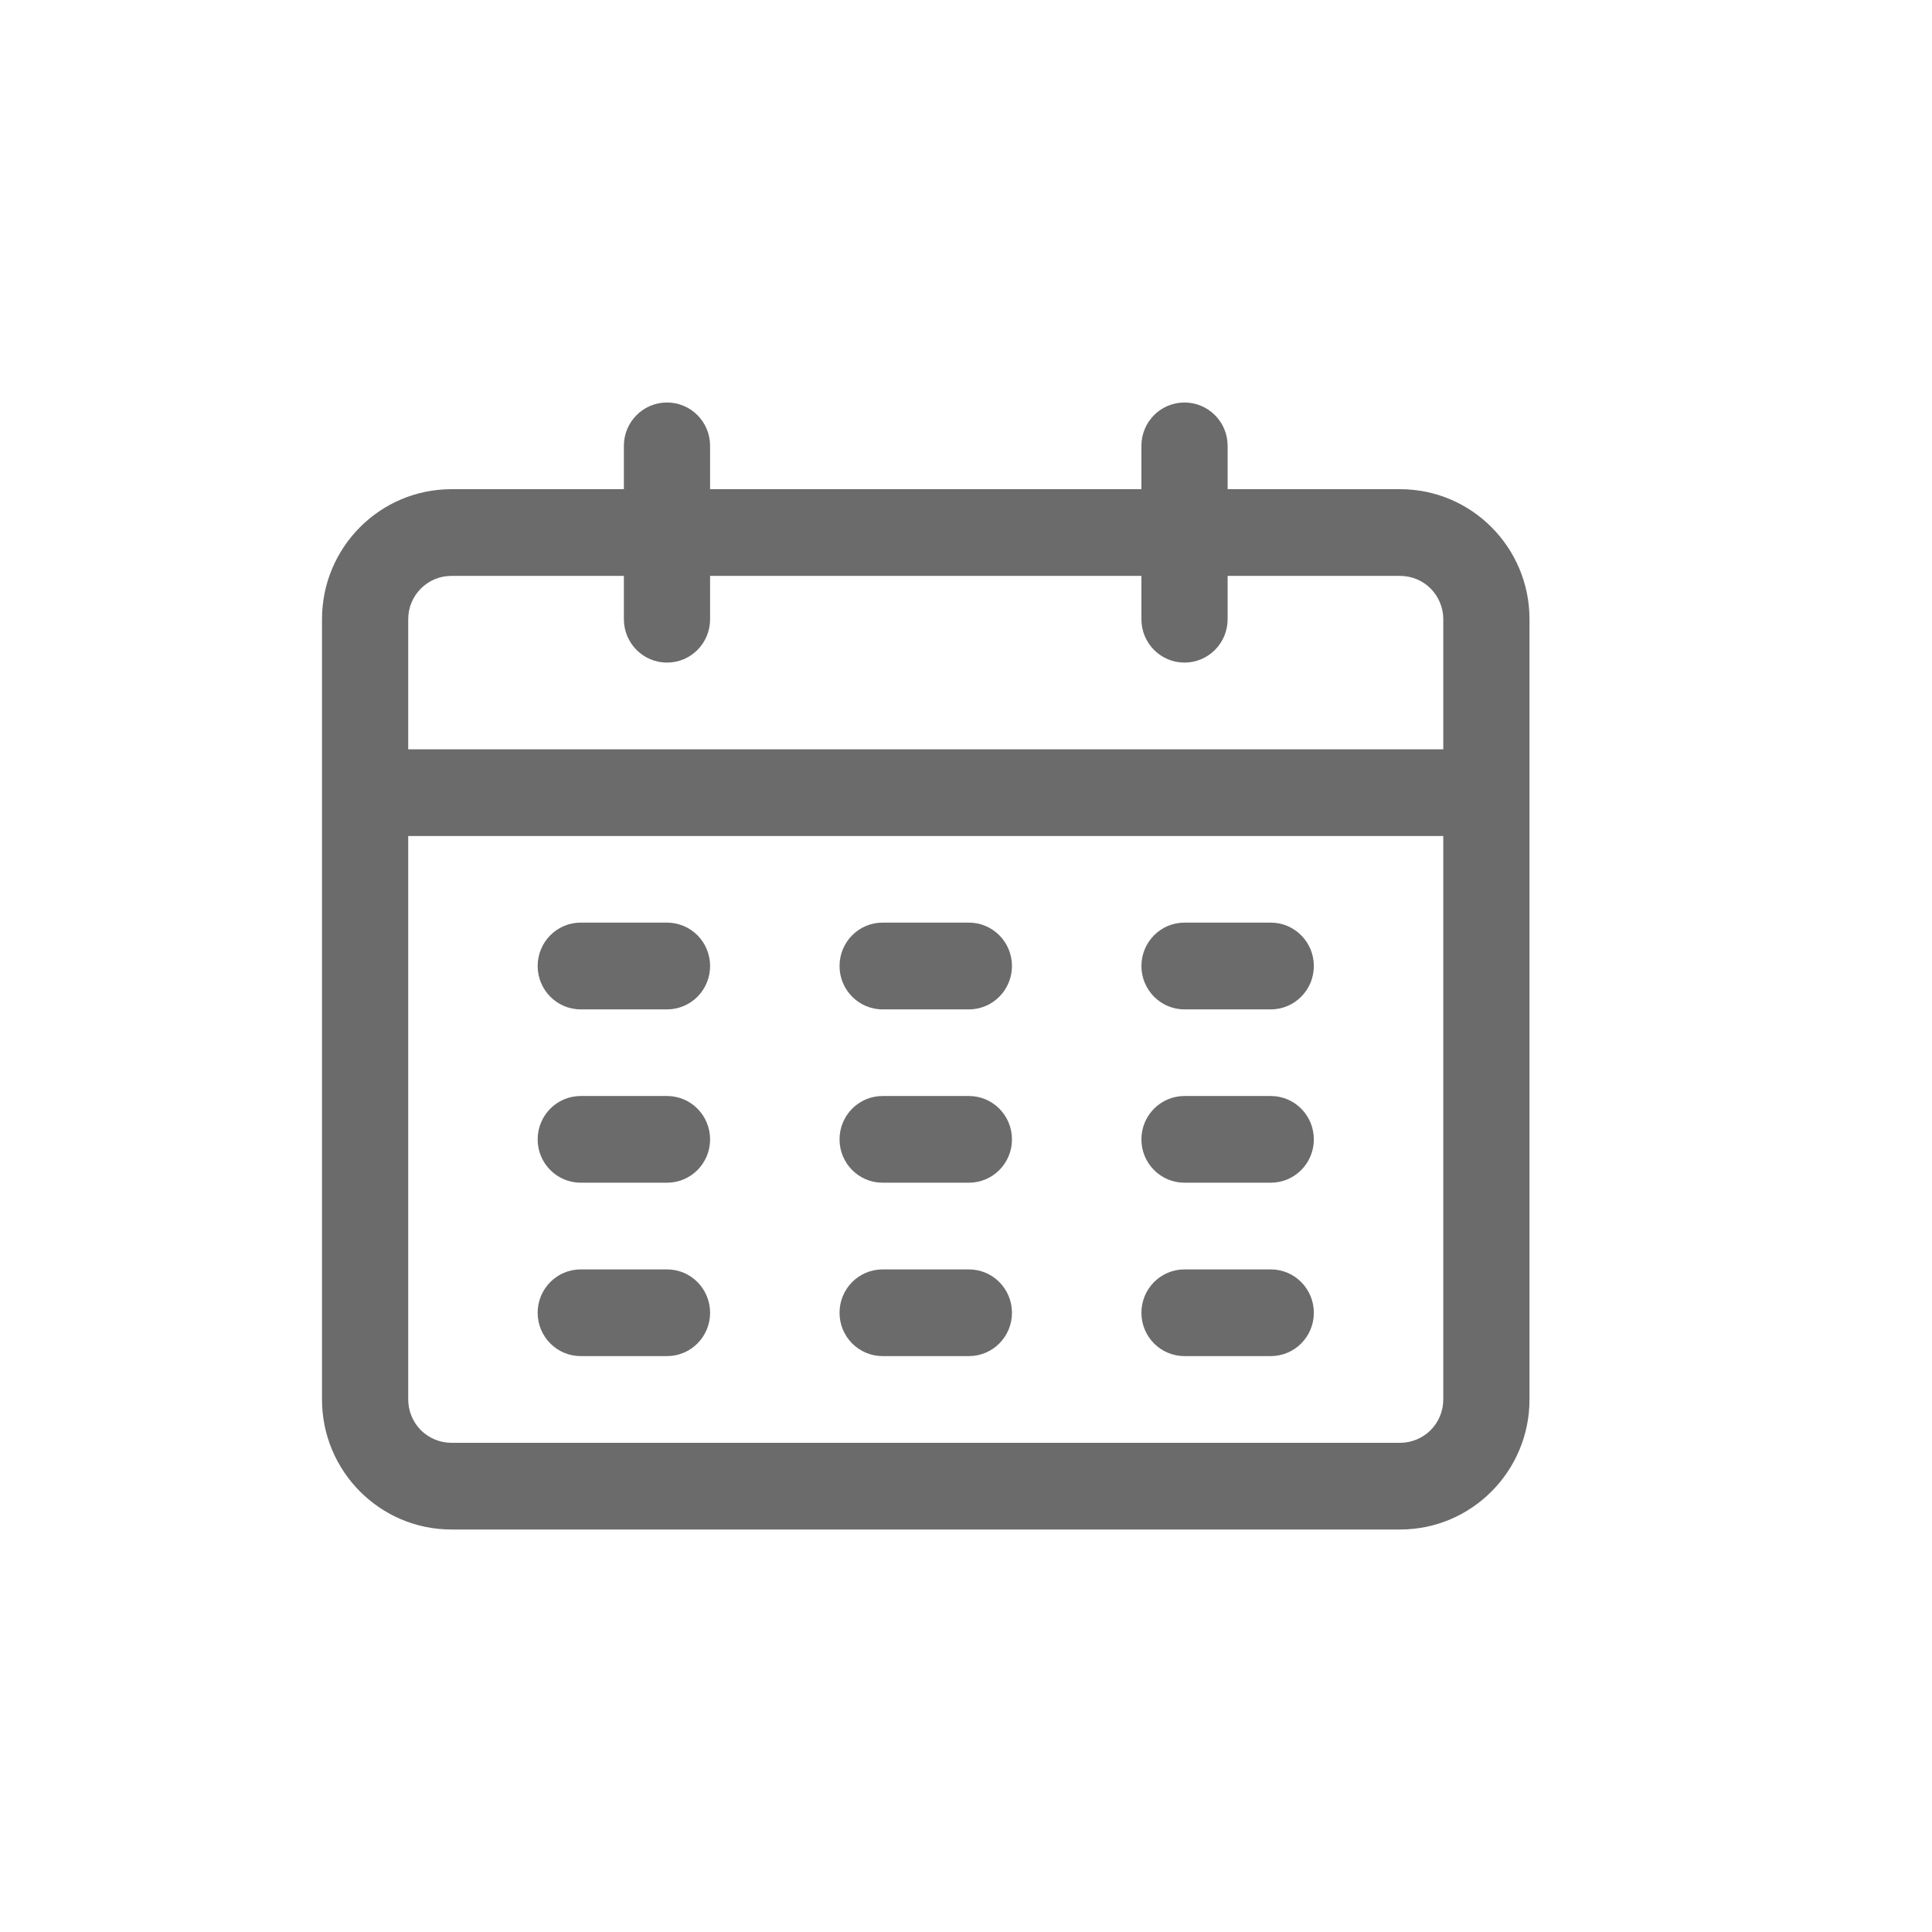 <svg width="24" height="24" viewBox="0 0 24 24" fill="none" xmlns="http://www.w3.org/2000/svg">
<g id="icon_pin" opacity="0.66">
<path id="Vector" d="M8.821 12C8.821 12.143 8.765 12.28 8.665 12.381C8.564 12.482 8.428 12.539 8.286 12.539H7.214C6.918 12.539 6.679 12.297 6.679 12C6.679 11.703 6.918 11.461 7.214 11.461H8.286C8.428 11.461 8.564 11.518 8.665 11.619C8.765 11.72 8.821 11.857 8.821 12ZM12.036 15.769H10.964C10.668 15.769 10.429 16.01 10.429 16.308C10.429 16.605 10.668 16.846 10.964 16.846H12.036C12.332 16.846 12.571 16.605 12.571 16.308C12.571 16.01 12.332 15.769 12.036 15.769ZM8.286 13.615H7.214C6.918 13.615 6.679 13.856 6.679 14.154C6.679 14.451 6.918 14.692 7.214 14.692H8.286C8.582 14.692 8.821 14.451 8.821 14.154C8.821 13.856 8.582 13.615 8.286 13.615ZM8.286 15.769H7.214C6.918 15.769 6.679 16.01 6.679 16.308C6.679 16.605 6.918 16.846 7.214 16.846H8.286C8.582 16.846 8.821 16.605 8.821 16.308C8.821 16.01 8.582 15.769 8.286 15.769ZM12.036 13.615H10.964C10.668 13.615 10.429 13.856 10.429 14.154C10.429 14.451 10.668 14.692 10.964 14.692H12.036C12.332 14.692 12.571 14.451 12.571 14.154C12.571 13.856 12.332 13.615 12.036 13.615ZM19 7.692V17.385C19 18.276 18.28 19 17.393 19H5.607C4.72 19 4 18.276 4 17.385V7.692C4 6.8 4.72 6.077 5.607 6.077H7.75V5.538C7.75 5.241 7.99 5 8.286 5C8.582 5 8.821 5.241 8.821 5.538V6.077H14.179V5.538C14.179 5.241 14.418 5 14.714 5C15.01 5 15.25 5.241 15.25 5.538V6.077H17.393C18.28 6.077 19 6.8 19 7.692ZM5.071 7.692V9.308H17.929V7.692C17.929 7.55 17.872 7.412 17.772 7.311C17.671 7.21 17.535 7.154 17.393 7.154H15.25V7.692C15.25 7.99 15.01 8.231 14.714 8.231C14.418 8.231 14.179 7.99 14.179 7.692V7.154H8.821V7.692C8.821 7.99 8.582 8.231 8.286 8.231C7.99 8.231 7.75 7.99 7.75 7.692V7.154H5.607C5.311 7.154 5.071 7.395 5.071 7.692ZM17.929 17.385V10.385H5.071V17.385C5.071 17.527 5.128 17.665 5.228 17.766C5.329 17.866 5.465 17.923 5.607 17.923H17.393C17.535 17.923 17.671 17.866 17.772 17.766C17.872 17.665 17.929 17.527 17.929 17.385ZM15.786 11.461H14.714C14.418 11.461 14.179 11.703 14.179 12C14.179 12.297 14.418 12.539 14.714 12.539H15.786C16.082 12.539 16.321 12.297 16.321 12C16.321 11.703 16.082 11.461 15.786 11.461ZM15.786 13.615H14.714C14.418 13.615 14.179 13.856 14.179 14.154C14.179 14.451 14.418 14.692 14.714 14.692H15.786C16.082 14.692 16.321 14.451 16.321 14.154C16.321 13.856 16.082 13.615 15.786 13.615ZM15.786 15.769H14.714C14.418 15.769 14.179 16.01 14.179 16.308C14.179 16.605 14.418 16.846 14.714 16.846H15.786C16.082 16.846 16.321 16.605 16.321 16.308C16.321 16.01 16.082 15.769 15.786 15.769ZM12.036 11.461H10.964C10.668 11.461 10.429 11.703 10.429 12C10.429 12.297 10.668 12.539 10.964 12.539H12.036C12.332 12.539 12.571 12.297 12.571 12C12.571 11.703 12.332 11.461 12.036 11.461Z" fill="#1E1E1E"/>
</g>
</svg>
